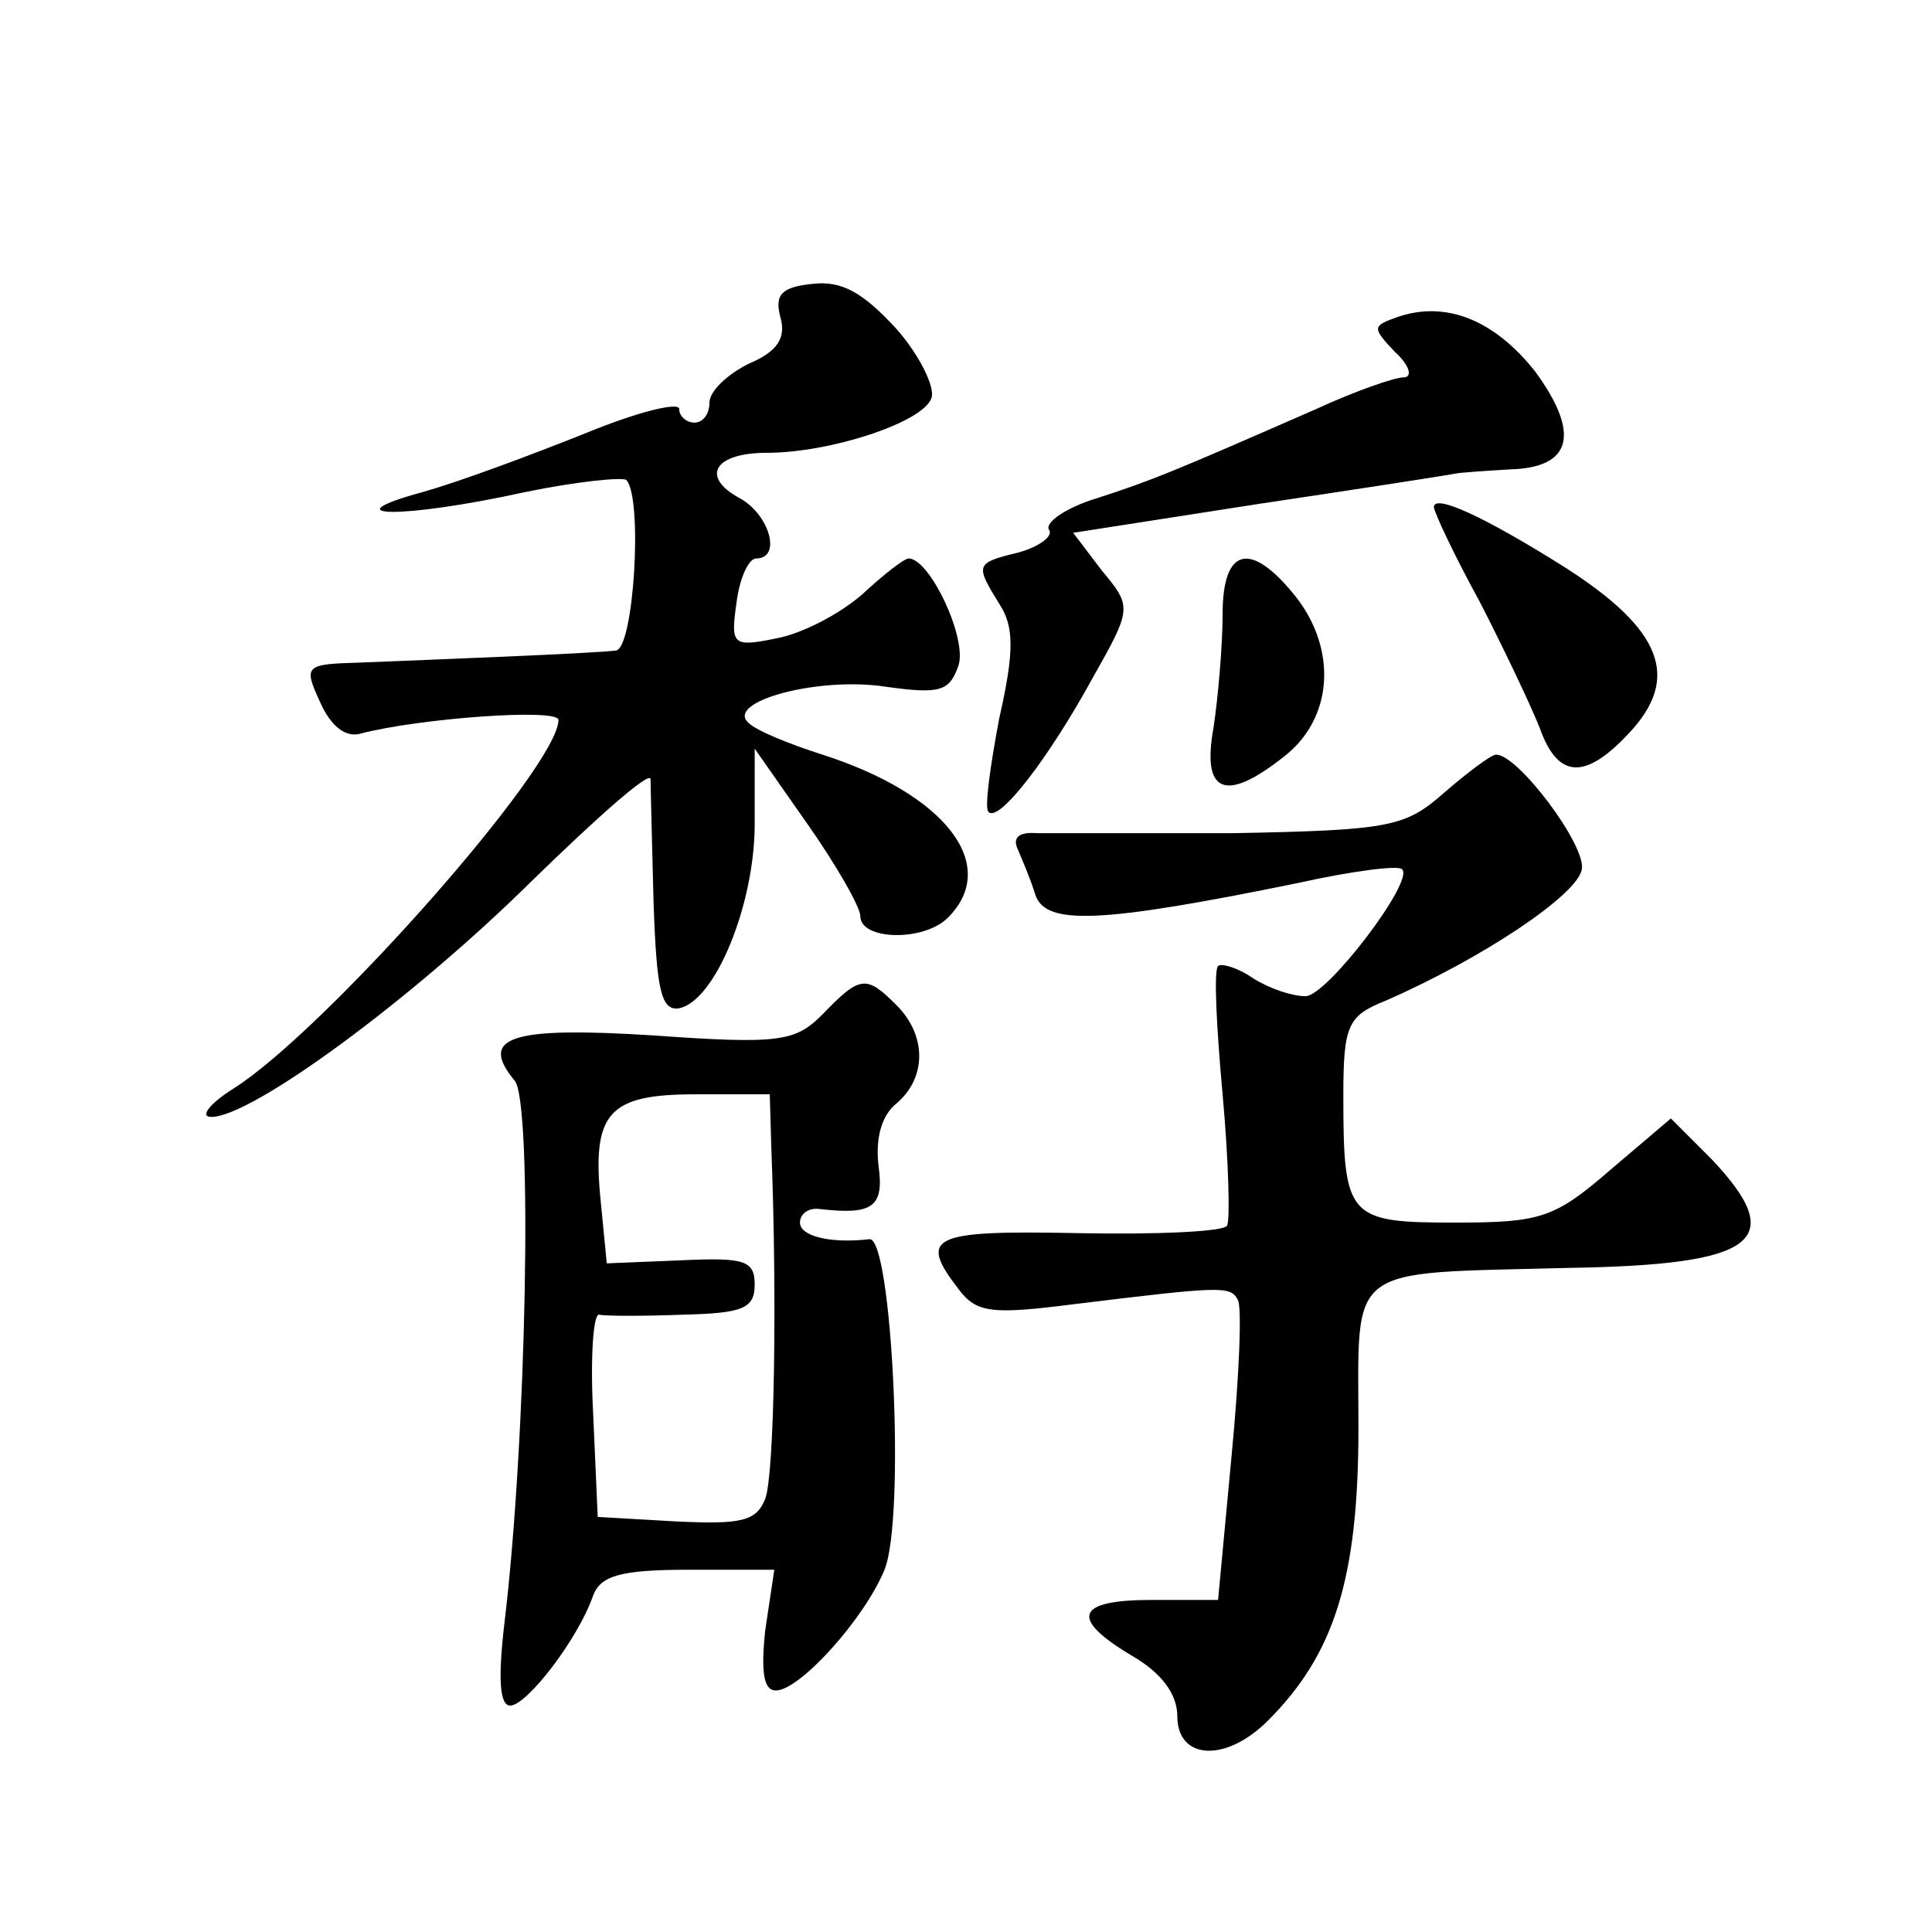 <?xml version="1.0" standalone="no"?>
<!DOCTYPE svg PUBLIC "-//W3C//DTD SVG 20010904//EN"
 "http://www.w3.org/TR/2001/REC-SVG-20010904/DTD/svg10.dtd">
<svg version="1.0" xmlns="http://www.w3.org/2000/svg"
 width="128pt" height="128pt" viewBox="0 0 128 128"
 preserveAspectRatio="xMidYMid meet">
<g transform="translate(0,128) scale(0.1,-0.1)"
fill="#0" stroke="none">
<path d="M539 1092 c-21 -2 -26 -7 -22 -22 4 -14 -2 -23 -21 -31 -14 -7 -26 -18
-26 -26 0 -7 -4 -13 -10 -13 -5 0 -10 4 -10 9 0 5 -28 -2 -62 -16 -35 -14 -83 -32
-108 -39 -62 -17 -14 -18 68 0 34 7 64 10 67 8 11 -12 5 -112 -7 -113 -16 -2 -121
-6 -170 -8 -36 -1 -37 -2 -26 -26 7 -16 17 -24 27 -21 38 10 131 17 131 9 0 -31
-155 -206 -215 -244 -16 -10 -23 -19 -15 -19 27 0 133 78 212 156 43 42 78 73 79
68 0 -5 1 -42 2 -82 2 -58 5 -72 17 -70 24 5 50 69 50 122 l0 50 35 -50 c19 -27
35 -55 35 -61 0 -16 42 -17 58 -1 35 35 -2 82 -83 108 -22 7 -44 16 -49 21 -16
14 46 31 91 24 36 -5 42 -3 48 14 6 18 -19 71 -33 71 -3 0 -17 -11 -31 -24 -15
-13 -40 -26 -57 -29 -29 -6 -30 -4 -26 24 2 16 8 29 13 29 17 0 9 29 -11 40 -26
14 -17 30 18 30 42 0 103 20 109 36 3 7 -8 29 -23 46 -22 24 -36 32 -55 30z M926
1070 c-17 -6 -17 -7 -2 -23 10 -9 12 -17 6 -17 -6 0 -32 -9 -58 -21 -96 -42 -108
-47 -145 -59 -20 -6 -35 -16 -32 -21 3 -4 -6 -11 -20 -15 -29 -7 -29 -8 -13 -34
10 -15 10 -32 0 -76 -6 -32 -10 -60 -7 -62 7 -7 40 36 69 89 26 46 26 47 6 71 l-19
25 122 19 c67 10 125 19 130 20 4 1 21 2 37 3 42 1 47 24 17 65 -27 34 -59 47 -91
36z M950 944 c0 -3 13 -31 30 -62 16 -31 34 -69 40 -84 12 -34 30 -35 59 -4 35
37 22 69 -42 110 -54 34 -87 49 -87 40z M810 873 c0 -21 -3 -55 -6 -75 -8 -44 8
-50 47 -19 32 25 35 70 8 105 -30 38 -49 34 -49 -11z M957 755 c-26 -23 -36 -25
-140 -27 -62 0 -120 0 -130 0 -12 1 -16 -3 -13 -10 3 -7 9 -21 12 -31 7 -20 42
-19 174 8 36 8 67 12 69 9 8 -8 -50 -84 -64 -84 -9 0 -24 5 -35 12 -10 7 -21 10
-23 8 -3 -3 -1 -41 3 -85 4 -44 5 -83 3 -87 -2 -4 -46 -6 -98 -5 -98 2 -107 -2
-80 -37 12 -16 22 -17 77 -10 98 12 103 12 108 3 3 -4 1 -51 -4 -103 l-9 -96 -44
0 c-50 0 -55 -12 -13 -37 19 -11 30 -25 30 -40 0 -29 32 -31 60 -3 44 44 60 94
60 194 0 110 -10 102 140 106 124 2 145 18 94 72 l-27 27 -40 -34 c-37 -32 -46
-35 -103 -35 -71 0 -74 3 -74 84 0 47 3 53 28 63 64 28 127 70 130 87 3 16 -43
77 -57 76 -3 0 -19 -12 -34 -25z M545 608 c-18 -18 -28 -20 -112 -14 -95 6 -116
-1 -92 -30 12 -14 8 -238 -7 -361 -4 -35 -3 -53 4 -53 11 0 45 44 55 73 5 13 18
17 63 17 l57 0 -6 -40 c-3 -28 -1 -40 7 -40 16 0 59 48 72 80 14 34 5 221 -10 219
-26 -3 -46 2 -46 11 0 6 6 10 13 9 35 -4 43 1 39 29 -2 18 2 33 12 41 20 17 20
45 0 65 -20 20 -24 20 -49 -6z m-34 -88 c4 -102 2 -217 -4 -233 -6 -15 -16 -17
-59 -15 l-52 3 -3 68 c-2 37 0 67 4 66 4 -1 29 -1 56 0 39 1 47 4 47 20 0 16 -7
18 -49 16 l-49 -2 -4 41 c-6 59 5 71 63 71 l49 0 1 -35z"/>
</g>
</svg>
